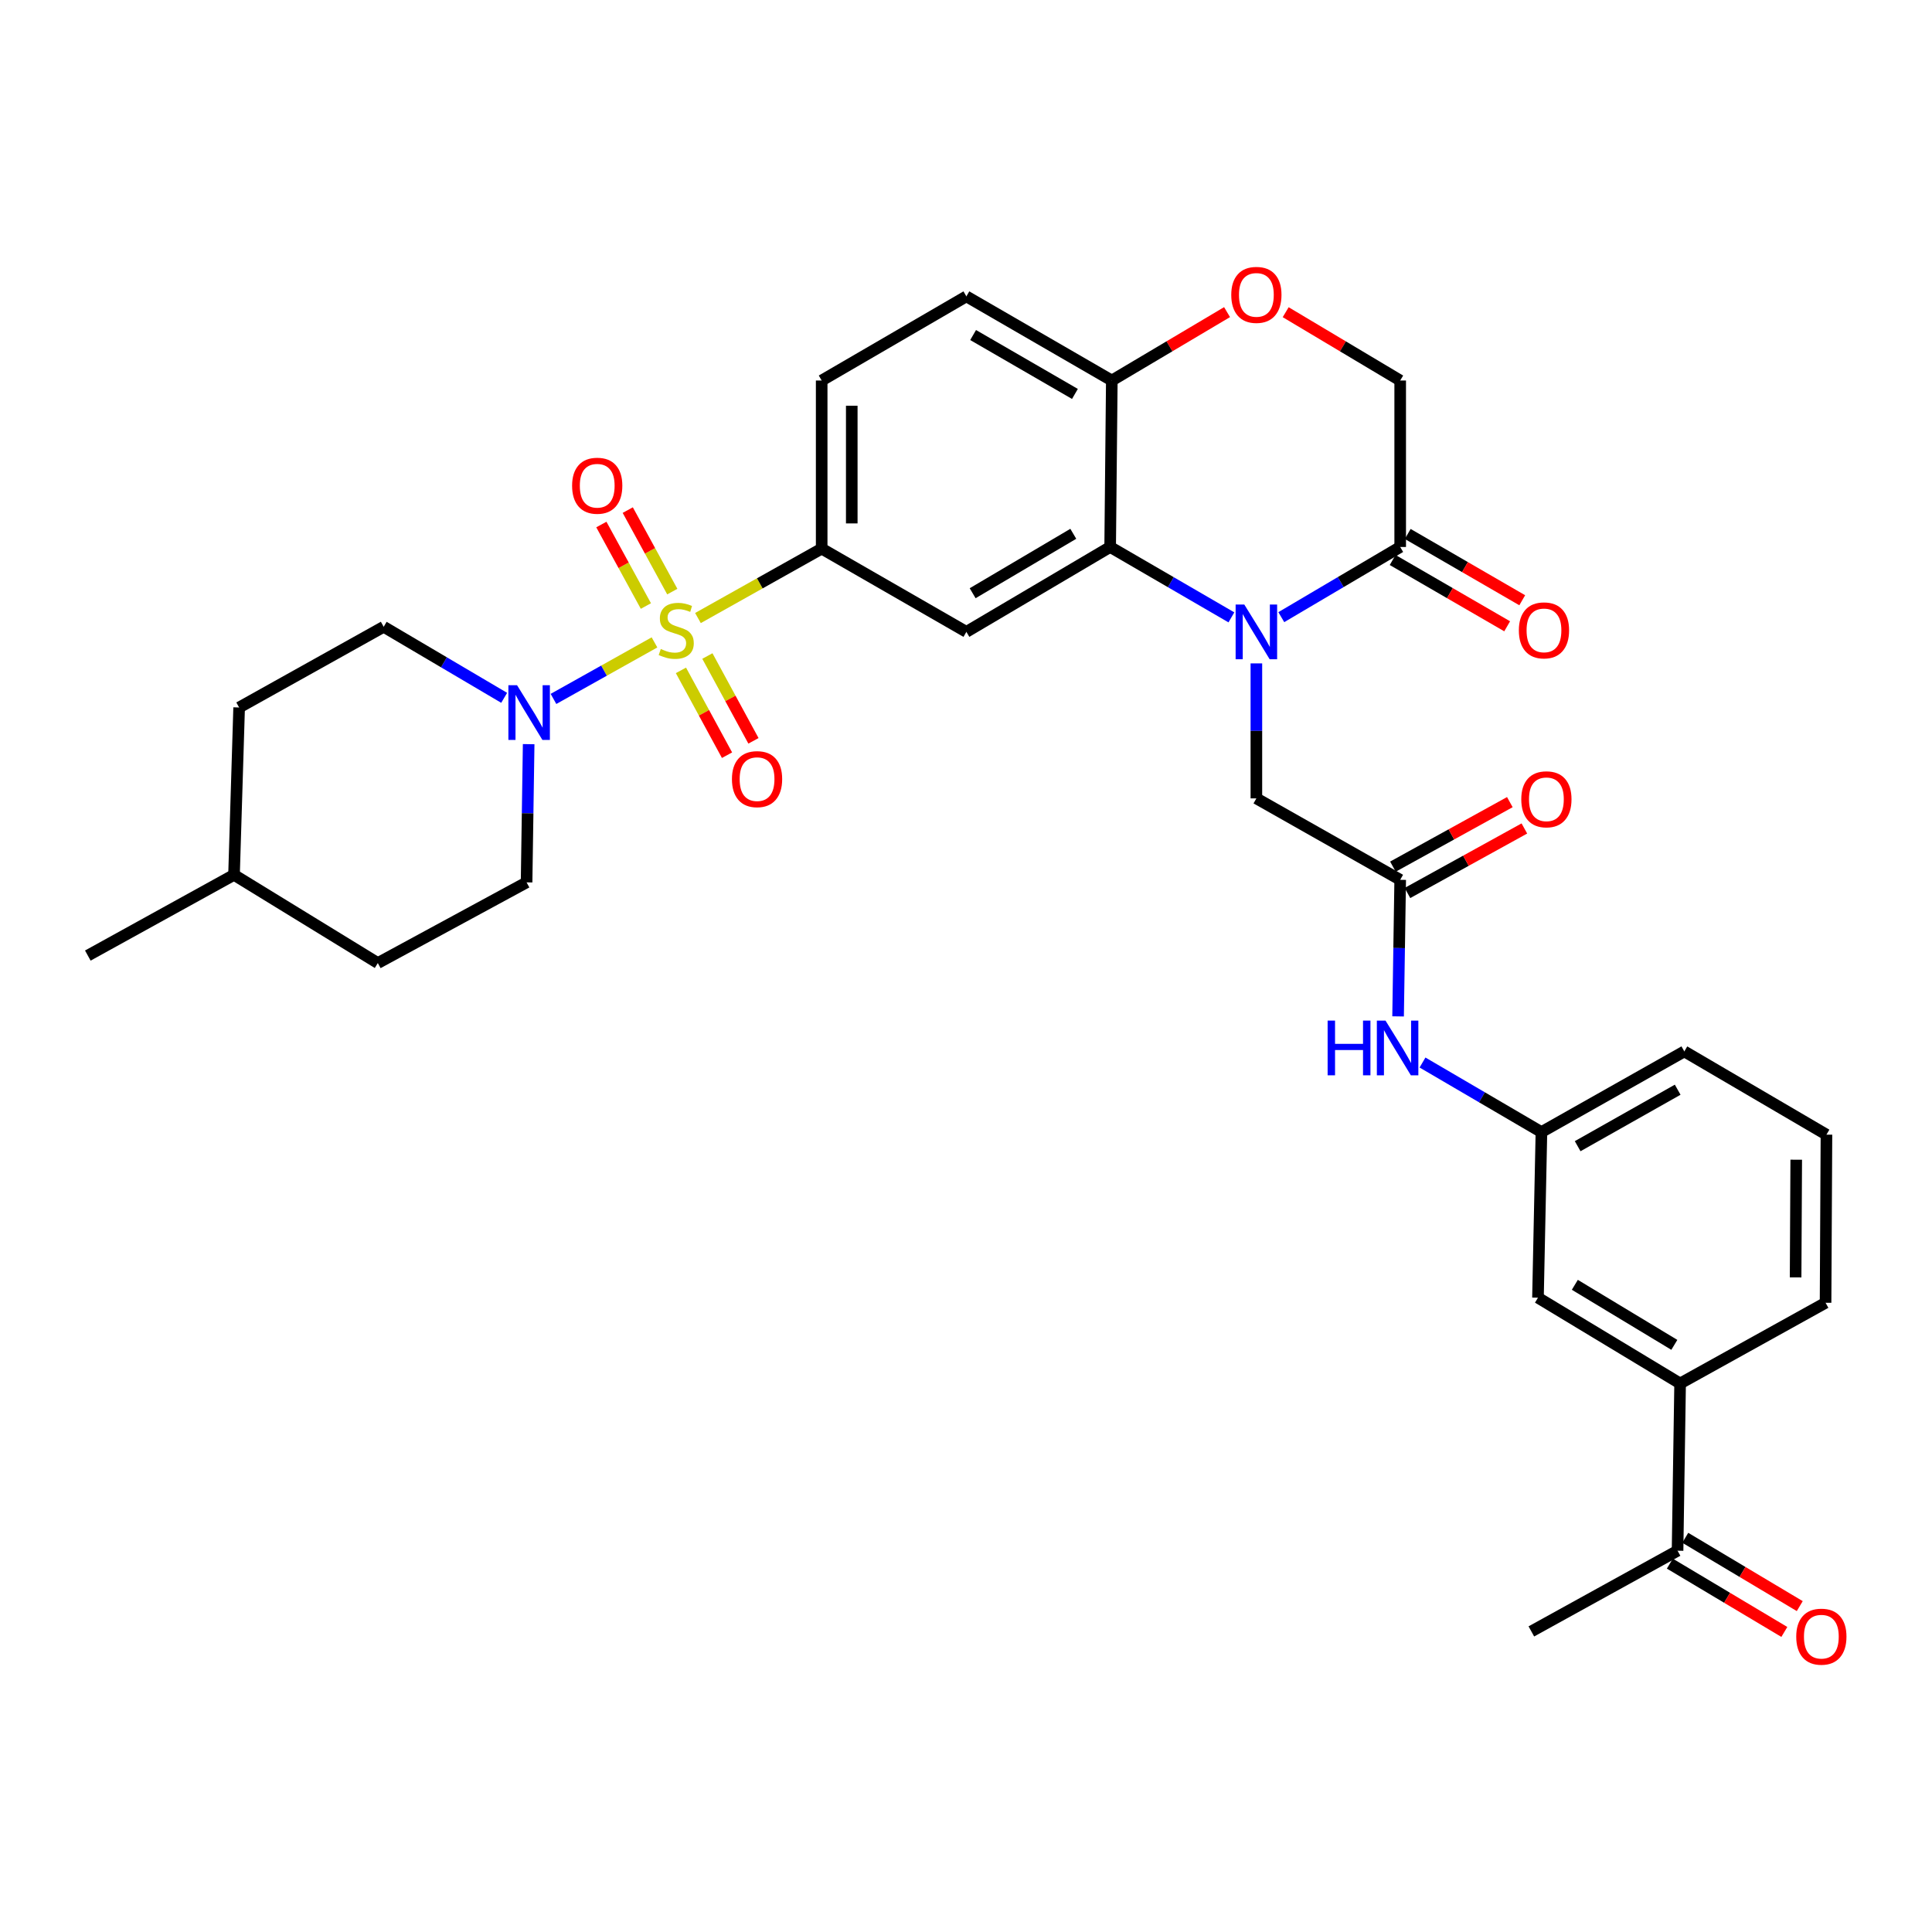 <?xml version='1.0' encoding='iso-8859-1'?>
<svg version='1.1' baseProfile='full'
              xmlns='http://www.w3.org/2000/svg'
                      xmlns:rdkit='http://www.rdkit.org/xml'
                      xmlns:xlink='http://www.w3.org/1999/xlink'
                  xml:space='preserve'
width='1000px' height='1000px' viewBox='0 0 1000 1000'>
<!-- END OF HEADER -->
<rect style='opacity:1.0;fill:#FFFFFF;stroke:none' width='1000' height='1000' x='0' y='0'> </rect>
<path class='bond-2' d='M 338.761,332.502 L 312.62,347.133' style='fill:none;fill-rule:evenodd;stroke:#CCCC00;stroke-width:6px;stroke-linecap:butt;stroke-linejoin:miter;stroke-opacity:1' />
<path class='bond-2' d='M 312.62,347.133 L 286.479,361.764' style='fill:none;fill-rule:evenodd;stroke:#0000FF;stroke-width:6px;stroke-linecap:butt;stroke-linejoin:miter;stroke-opacity:1' />
<path class='bond-3' d='M 361.26,319.895 L 393.28,301.933' style='fill:none;fill-rule:evenodd;stroke:#CCCC00;stroke-width:6px;stroke-linecap:butt;stroke-linejoin:miter;stroke-opacity:1' />
<path class='bond-3' d='M 393.28,301.933 L 425.299,283.971' style='fill:none;fill-rule:evenodd;stroke:#000000;stroke-width:6px;stroke-linecap:butt;stroke-linejoin:miter;stroke-opacity:1' />
<path class='bond-10' d='M 352.454,346.986 L 364.38,368.938' style='fill:none;fill-rule:evenodd;stroke:#CCCC00;stroke-width:6px;stroke-linecap:butt;stroke-linejoin:miter;stroke-opacity:1' />
<path class='bond-10' d='M 364.38,368.938 L 376.305,390.889' style='fill:none;fill-rule:evenodd;stroke:#FF0000;stroke-width:6px;stroke-linecap:butt;stroke-linejoin:miter;stroke-opacity:1' />
<path class='bond-10' d='M 366.138,339.553 L 378.063,361.504' style='fill:none;fill-rule:evenodd;stroke:#CCCC00;stroke-width:6px;stroke-linecap:butt;stroke-linejoin:miter;stroke-opacity:1' />
<path class='bond-10' d='M 378.063,361.504 L 389.989,383.455' style='fill:none;fill-rule:evenodd;stroke:#FF0000;stroke-width:6px;stroke-linecap:butt;stroke-linejoin:miter;stroke-opacity:1' />
<path class='bond-11' d='M 347.976,306.213 L 336.452,285.119' style='fill:none;fill-rule:evenodd;stroke:#CCCC00;stroke-width:6px;stroke-linecap:butt;stroke-linejoin:miter;stroke-opacity:1' />
<path class='bond-11' d='M 336.452,285.119 L 324.927,264.025' style='fill:none;fill-rule:evenodd;stroke:#FF0000;stroke-width:6px;stroke-linecap:butt;stroke-linejoin:miter;stroke-opacity:1' />
<path class='bond-11' d='M 334.31,313.679 L 322.785,292.585' style='fill:none;fill-rule:evenodd;stroke:#CCCC00;stroke-width:6px;stroke-linecap:butt;stroke-linejoin:miter;stroke-opacity:1' />
<path class='bond-11' d='M 322.785,292.585 L 311.261,271.492' style='fill:none;fill-rule:evenodd;stroke:#FF0000;stroke-width:6px;stroke-linecap:butt;stroke-linejoin:miter;stroke-opacity:1' />
<path class='bond-0' d='M 637.371,319.55 L 605.993,301.332' style='fill:none;fill-rule:evenodd;stroke:#0000FF;stroke-width:6px;stroke-linecap:butt;stroke-linejoin:miter;stroke-opacity:1' />
<path class='bond-0' d='M 605.993,301.332 L 574.616,283.114' style='fill:none;fill-rule:evenodd;stroke:#000000;stroke-width:6px;stroke-linecap:butt;stroke-linejoin:miter;stroke-opacity:1' />
<path class='bond-5' d='M 663.2,319.44 L 693.968,301.277' style='fill:none;fill-rule:evenodd;stroke:#0000FF;stroke-width:6px;stroke-linecap:butt;stroke-linejoin:miter;stroke-opacity:1' />
<path class='bond-5' d='M 693.968,301.277 L 724.737,283.114' style='fill:none;fill-rule:evenodd;stroke:#000000;stroke-width:6px;stroke-linecap:butt;stroke-linejoin:miter;stroke-opacity:1' />
<path class='bond-8' d='M 650.299,343.37 L 650.299,378.306' style='fill:none;fill-rule:evenodd;stroke:#0000FF;stroke-width:6px;stroke-linecap:butt;stroke-linejoin:miter;stroke-opacity:1' />
<path class='bond-8' d='M 650.299,378.306 L 650.299,413.242' style='fill:none;fill-rule:evenodd;stroke:#000000;stroke-width:6px;stroke-linecap:butt;stroke-linejoin:miter;stroke-opacity:1' />
<path class='bond-1' d='M 574.616,283.114 L 500.195,327.055' style='fill:none;fill-rule:evenodd;stroke:#000000;stroke-width:6px;stroke-linecap:butt;stroke-linejoin:miter;stroke-opacity:1' />
<path class='bond-1' d='M 555.535,276.296 L 503.441,307.054' style='fill:none;fill-rule:evenodd;stroke:#000000;stroke-width:6px;stroke-linecap:butt;stroke-linejoin:miter;stroke-opacity:1' />
<path class='bond-33' d='M 574.616,283.114 L 575.472,196.954' style='fill:none;fill-rule:evenodd;stroke:#000000;stroke-width:6px;stroke-linecap:butt;stroke-linejoin:miter;stroke-opacity:1' />
<path class='bond-16' d='M 260.955,361.195 L 229.775,342.81' style='fill:none;fill-rule:evenodd;stroke:#0000FF;stroke-width:6px;stroke-linecap:butt;stroke-linejoin:miter;stroke-opacity:1' />
<path class='bond-16' d='M 229.775,342.81 L 198.595,324.425' style='fill:none;fill-rule:evenodd;stroke:#000000;stroke-width:6px;stroke-linecap:butt;stroke-linejoin:miter;stroke-opacity:1' />
<path class='bond-17' d='M 273.634,385.174 L 273.095,420.945' style='fill:none;fill-rule:evenodd;stroke:#0000FF;stroke-width:6px;stroke-linecap:butt;stroke-linejoin:miter;stroke-opacity:1' />
<path class='bond-17' d='M 273.095,420.945 L 272.557,456.715' style='fill:none;fill-rule:evenodd;stroke:#000000;stroke-width:6px;stroke-linecap:butt;stroke-linejoin:miter;stroke-opacity:1' />
<path class='bond-4' d='M 425.299,283.971 L 500.195,327.055' style='fill:none;fill-rule:evenodd;stroke:#000000;stroke-width:6px;stroke-linecap:butt;stroke-linejoin:miter;stroke-opacity:1' />
<path class='bond-20' d='M 425.299,283.971 L 425.299,196.954' style='fill:none;fill-rule:evenodd;stroke:#000000;stroke-width:6px;stroke-linecap:butt;stroke-linejoin:miter;stroke-opacity:1' />
<path class='bond-20' d='M 440.872,270.918 L 440.872,210.006' style='fill:none;fill-rule:evenodd;stroke:#000000;stroke-width:6px;stroke-linecap:butt;stroke-linejoin:miter;stroke-opacity:1' />
<path class='bond-19' d='M 720.835,289.853 L 750.471,307.01' style='fill:none;fill-rule:evenodd;stroke:#000000;stroke-width:6px;stroke-linecap:butt;stroke-linejoin:miter;stroke-opacity:1' />
<path class='bond-19' d='M 750.471,307.01 L 780.106,324.167' style='fill:none;fill-rule:evenodd;stroke:#FF0000;stroke-width:6px;stroke-linecap:butt;stroke-linejoin:miter;stroke-opacity:1' />
<path class='bond-19' d='M 728.638,276.376 L 758.273,293.533' style='fill:none;fill-rule:evenodd;stroke:#000000;stroke-width:6px;stroke-linecap:butt;stroke-linejoin:miter;stroke-opacity:1' />
<path class='bond-19' d='M 758.273,293.533 L 787.908,310.689' style='fill:none;fill-rule:evenodd;stroke:#FF0000;stroke-width:6px;stroke-linecap:butt;stroke-linejoin:miter;stroke-opacity:1' />
<path class='bond-35' d='M 724.737,283.114 L 724.737,196.954' style='fill:none;fill-rule:evenodd;stroke:#000000;stroke-width:6px;stroke-linecap:butt;stroke-linejoin:miter;stroke-opacity:1' />
<path class='bond-6' d='M 724.737,455.392 L 650.299,413.242' style='fill:none;fill-rule:evenodd;stroke:#000000;stroke-width:6px;stroke-linecap:butt;stroke-linejoin:miter;stroke-opacity:1' />
<path class='bond-12' d='M 724.737,455.392 L 724.192,490.737' style='fill:none;fill-rule:evenodd;stroke:#000000;stroke-width:6px;stroke-linecap:butt;stroke-linejoin:miter;stroke-opacity:1' />
<path class='bond-12' d='M 724.192,490.737 L 723.647,526.081' style='fill:none;fill-rule:evenodd;stroke:#0000FF;stroke-width:6px;stroke-linecap:butt;stroke-linejoin:miter;stroke-opacity:1' />
<path class='bond-22' d='M 728.499,462.209 L 758.756,445.512' style='fill:none;fill-rule:evenodd;stroke:#000000;stroke-width:6px;stroke-linecap:butt;stroke-linejoin:miter;stroke-opacity:1' />
<path class='bond-22' d='M 758.756,445.512 L 789.013,428.815' style='fill:none;fill-rule:evenodd;stroke:#FF0000;stroke-width:6px;stroke-linecap:butt;stroke-linejoin:miter;stroke-opacity:1' />
<path class='bond-22' d='M 720.975,448.575 L 751.232,431.877' style='fill:none;fill-rule:evenodd;stroke:#000000;stroke-width:6px;stroke-linecap:butt;stroke-linejoin:miter;stroke-opacity:1' />
<path class='bond-22' d='M 751.232,431.877 L 781.489,415.18' style='fill:none;fill-rule:evenodd;stroke:#FF0000;stroke-width:6px;stroke-linecap:butt;stroke-linejoin:miter;stroke-opacity:1' />
<path class='bond-7' d='M 635.124,161.552 L 605.298,179.253' style='fill:none;fill-rule:evenodd;stroke:#FF0000;stroke-width:6px;stroke-linecap:butt;stroke-linejoin:miter;stroke-opacity:1' />
<path class='bond-7' d='M 605.298,179.253 L 575.472,196.954' style='fill:none;fill-rule:evenodd;stroke:#000000;stroke-width:6px;stroke-linecap:butt;stroke-linejoin:miter;stroke-opacity:1' />
<path class='bond-14' d='M 665.466,161.594 L 695.101,179.274' style='fill:none;fill-rule:evenodd;stroke:#FF0000;stroke-width:6px;stroke-linecap:butt;stroke-linejoin:miter;stroke-opacity:1' />
<path class='bond-14' d='M 695.101,179.274 L 724.737,196.954' style='fill:none;fill-rule:evenodd;stroke:#000000;stroke-width:6px;stroke-linecap:butt;stroke-linejoin:miter;stroke-opacity:1' />
<path class='bond-9' d='M 575.472,196.954 L 500.195,153.402' style='fill:none;fill-rule:evenodd;stroke:#000000;stroke-width:6px;stroke-linecap:butt;stroke-linejoin:miter;stroke-opacity:1' />
<path class='bond-9' d='M 556.382,203.9 L 503.688,173.414' style='fill:none;fill-rule:evenodd;stroke:#000000;stroke-width:6px;stroke-linecap:butt;stroke-linejoin:miter;stroke-opacity:1' />
<path class='bond-21' d='M 736.292,549.962 L 767.067,567.965' style='fill:none;fill-rule:evenodd;stroke:#0000FF;stroke-width:6px;stroke-linecap:butt;stroke-linejoin:miter;stroke-opacity:1' />
<path class='bond-21' d='M 767.067,567.965 L 797.842,585.969' style='fill:none;fill-rule:evenodd;stroke:#000000;stroke-width:6px;stroke-linecap:butt;stroke-linejoin:miter;stroke-opacity:1' />
<path class='bond-13' d='M 869.624,716.088 L 796.051,671.688' style='fill:none;fill-rule:evenodd;stroke:#000000;stroke-width:6px;stroke-linecap:butt;stroke-linejoin:miter;stroke-opacity:1' />
<path class='bond-13' d='M 866.634,696.095 L 815.133,665.015' style='fill:none;fill-rule:evenodd;stroke:#000000;stroke-width:6px;stroke-linecap:butt;stroke-linejoin:miter;stroke-opacity:1' />
<path class='bond-15' d='M 869.624,716.088 L 868.3,802.646' style='fill:none;fill-rule:evenodd;stroke:#000000;stroke-width:6px;stroke-linecap:butt;stroke-linejoin:miter;stroke-opacity:1' />
<path class='bond-36' d='M 869.624,716.088 L 944.909,674.31' style='fill:none;fill-rule:evenodd;stroke:#000000;stroke-width:6px;stroke-linecap:butt;stroke-linejoin:miter;stroke-opacity:1' />
<path class='bond-24' d='M 864.31,809.333 L 893.941,827.012' style='fill:none;fill-rule:evenodd;stroke:#000000;stroke-width:6px;stroke-linecap:butt;stroke-linejoin:miter;stroke-opacity:1' />
<path class='bond-24' d='M 893.941,827.012 L 923.572,844.692' style='fill:none;fill-rule:evenodd;stroke:#FF0000;stroke-width:6px;stroke-linecap:butt;stroke-linejoin:miter;stroke-opacity:1' />
<path class='bond-24' d='M 872.289,795.96 L 901.921,813.639' style='fill:none;fill-rule:evenodd;stroke:#000000;stroke-width:6px;stroke-linecap:butt;stroke-linejoin:miter;stroke-opacity:1' />
<path class='bond-24' d='M 901.921,813.639 L 931.552,831.319' style='fill:none;fill-rule:evenodd;stroke:#FF0000;stroke-width:6px;stroke-linecap:butt;stroke-linejoin:miter;stroke-opacity:1' />
<path class='bond-31' d='M 868.3,802.646 L 792.625,844.416' style='fill:none;fill-rule:evenodd;stroke:#000000;stroke-width:6px;stroke-linecap:butt;stroke-linejoin:miter;stroke-opacity:1' />
<path class='bond-26' d='M 198.595,324.425 L 123.777,366.195' style='fill:none;fill-rule:evenodd;stroke:#000000;stroke-width:6px;stroke-linecap:butt;stroke-linejoin:miter;stroke-opacity:1' />
<path class='bond-25' d='M 272.557,456.715 L 195.558,498.476' style='fill:none;fill-rule:evenodd;stroke:#000000;stroke-width:6px;stroke-linecap:butt;stroke-linejoin:miter;stroke-opacity:1' />
<path class='bond-18' d='M 796.051,671.688 L 797.842,585.969' style='fill:none;fill-rule:evenodd;stroke:#000000;stroke-width:6px;stroke-linecap:butt;stroke-linejoin:miter;stroke-opacity:1' />
<path class='bond-23' d='M 425.299,196.954 L 500.195,153.402' style='fill:none;fill-rule:evenodd;stroke:#000000;stroke-width:6px;stroke-linecap:butt;stroke-linejoin:miter;stroke-opacity:1' />
<path class='bond-30' d='M 797.842,585.969 L 871.804,544.208' style='fill:none;fill-rule:evenodd;stroke:#000000;stroke-width:6px;stroke-linecap:butt;stroke-linejoin:miter;stroke-opacity:1' />
<path class='bond-30' d='M 816.593,593.265 L 868.366,564.033' style='fill:none;fill-rule:evenodd;stroke:#000000;stroke-width:6px;stroke-linecap:butt;stroke-linejoin:miter;stroke-opacity:1' />
<path class='bond-27' d='M 195.558,498.476 L 121.129,452.822' style='fill:none;fill-rule:evenodd;stroke:#000000;stroke-width:6px;stroke-linecap:butt;stroke-linejoin:miter;stroke-opacity:1' />
<path class='bond-34' d='M 123.777,366.195 L 121.129,452.822' style='fill:none;fill-rule:evenodd;stroke:#000000;stroke-width:6px;stroke-linecap:butt;stroke-linejoin:miter;stroke-opacity:1' />
<path class='bond-32' d='M 121.129,452.822 L 45.455,494.6' style='fill:none;fill-rule:evenodd;stroke:#000000;stroke-width:6px;stroke-linecap:butt;stroke-linejoin:miter;stroke-opacity:1' />
<path class='bond-28' d='M 944.909,674.31 L 945.368,587.293' style='fill:none;fill-rule:evenodd;stroke:#000000;stroke-width:6px;stroke-linecap:butt;stroke-linejoin:miter;stroke-opacity:1' />
<path class='bond-28' d='M 929.405,661.175 L 929.726,600.263' style='fill:none;fill-rule:evenodd;stroke:#000000;stroke-width:6px;stroke-linecap:butt;stroke-linejoin:miter;stroke-opacity:1' />
<path class='bond-29' d='M 945.368,587.293 L 871.804,544.208' style='fill:none;fill-rule:evenodd;stroke:#000000;stroke-width:6px;stroke-linecap:butt;stroke-linejoin:miter;stroke-opacity:1' />
<path  class='atom-0' d='M 342.022 335.919
Q 342.342 336.039, 343.662 336.599
Q 344.982 337.159, 346.422 337.519
Q 347.902 337.839, 349.342 337.839
Q 352.022 337.839, 353.582 336.559
Q 355.142 335.239, 355.142 332.959
Q 355.142 331.399, 354.342 330.439
Q 353.582 329.479, 352.382 328.959
Q 351.182 328.439, 349.182 327.839
Q 346.662 327.079, 345.142 326.359
Q 343.662 325.639, 342.582 324.119
Q 341.542 322.599, 341.542 320.039
Q 341.542 316.479, 343.942 314.279
Q 346.382 312.079, 351.182 312.079
Q 354.462 312.079, 358.182 313.639
L 357.262 316.719
Q 353.862 315.319, 351.302 315.319
Q 348.542 315.319, 347.022 316.479
Q 345.502 317.599, 345.542 319.559
Q 345.542 321.079, 346.302 321.999
Q 347.102 322.919, 348.222 323.439
Q 349.382 323.959, 351.302 324.559
Q 353.862 325.359, 355.382 326.159
Q 356.902 326.959, 357.982 328.599
Q 359.102 330.199, 359.102 332.959
Q 359.102 336.879, 356.462 338.999
Q 353.862 341.079, 349.502 341.079
Q 346.982 341.079, 345.062 340.519
Q 343.182 339.999, 340.942 339.079
L 342.022 335.919
' fill='#CCCC00'/>
<path  class='atom-1' d='M 644.039 312.895
L 653.319 327.895
Q 654.239 329.375, 655.719 332.055
Q 657.199 334.735, 657.279 334.895
L 657.279 312.895
L 661.039 312.895
L 661.039 341.215
L 657.159 341.215
L 647.199 324.815
Q 646.039 322.895, 644.799 320.695
Q 643.599 318.495, 643.239 317.815
L 643.239 341.215
L 639.559 341.215
L 639.559 312.895
L 644.039 312.895
' fill='#0000FF'/>
<path  class='atom-3' d='M 267.62 354.656
L 276.9 369.656
Q 277.82 371.136, 279.3 373.816
Q 280.78 376.496, 280.86 376.656
L 280.86 354.656
L 284.62 354.656
L 284.62 382.976
L 280.74 382.976
L 270.78 366.576
Q 269.62 364.656, 268.38 362.456
Q 267.18 360.256, 266.82 359.576
L 266.82 382.976
L 263.14 382.976
L 263.14 354.656
L 267.62 354.656
' fill='#0000FF'/>
<path  class='atom-8' d='M 637.299 152.626
Q 637.299 145.826, 640.659 142.026
Q 644.019 138.226, 650.299 138.226
Q 656.579 138.226, 659.939 142.026
Q 663.299 145.826, 663.299 152.626
Q 663.299 159.506, 659.899 163.426
Q 656.499 167.306, 650.299 167.306
Q 644.059 167.306, 640.659 163.426
Q 637.299 159.546, 637.299 152.626
M 650.299 164.106
Q 654.619 164.106, 656.939 161.226
Q 659.299 158.306, 659.299 152.626
Q 659.299 147.066, 656.939 144.266
Q 654.619 141.426, 650.299 141.426
Q 645.979 141.426, 643.619 144.226
Q 641.299 147.026, 641.299 152.626
Q 641.299 158.346, 643.619 161.226
Q 645.979 164.106, 650.299 164.106
' fill='#FF0000'/>
<path  class='atom-11' d='M 378.852 403.277
Q 378.852 396.477, 382.212 392.677
Q 385.572 388.877, 391.852 388.877
Q 398.132 388.877, 401.492 392.677
Q 404.852 396.477, 404.852 403.277
Q 404.852 410.157, 401.452 414.077
Q 398.052 417.957, 391.852 417.957
Q 385.612 417.957, 382.212 414.077
Q 378.852 410.197, 378.852 403.277
M 391.852 414.757
Q 396.172 414.757, 398.492 411.877
Q 400.852 408.957, 400.852 403.277
Q 400.852 397.717, 398.492 394.917
Q 396.172 392.077, 391.852 392.077
Q 387.532 392.077, 385.172 394.877
Q 382.852 397.677, 382.852 403.277
Q 382.852 408.997, 385.172 411.877
Q 387.532 414.757, 391.852 414.757
' fill='#FF0000'/>
<path  class='atom-12' d='M 296.118 251.409
Q 296.118 244.609, 299.478 240.809
Q 302.838 237.009, 309.118 237.009
Q 315.398 237.009, 318.758 240.809
Q 322.118 244.609, 322.118 251.409
Q 322.118 258.289, 318.718 262.209
Q 315.318 266.089, 309.118 266.089
Q 302.878 266.089, 299.478 262.209
Q 296.118 258.329, 296.118 251.409
M 309.118 262.889
Q 313.438 262.889, 315.758 260.009
Q 318.118 257.089, 318.118 251.409
Q 318.118 245.849, 315.758 243.049
Q 313.438 240.209, 309.118 240.209
Q 304.798 240.209, 302.438 243.009
Q 300.118 245.809, 300.118 251.409
Q 300.118 257.129, 302.438 260.009
Q 304.798 262.889, 309.118 262.889
' fill='#FF0000'/>
<path  class='atom-13' d='M 687.176 528.257
L 691.016 528.257
L 691.016 540.297
L 705.496 540.297
L 705.496 528.257
L 709.336 528.257
L 709.336 556.577
L 705.496 556.577
L 705.496 543.497
L 691.016 543.497
L 691.016 556.577
L 687.176 556.577
L 687.176 528.257
' fill='#0000FF'/>
<path  class='atom-13' d='M 717.136 528.257
L 726.416 543.257
Q 727.336 544.737, 728.816 547.417
Q 730.296 550.097, 730.376 550.257
L 730.376 528.257
L 734.136 528.257
L 734.136 556.577
L 730.256 556.577
L 720.296 540.177
Q 719.136 538.257, 717.896 536.057
Q 716.696 533.857, 716.336 533.177
L 716.336 556.577
L 712.656 556.577
L 712.656 528.257
L 717.136 528.257
' fill='#0000FF'/>
<path  class='atom-20' d='M 786.157 326.279
Q 786.157 319.479, 789.517 315.679
Q 792.877 311.879, 799.157 311.879
Q 805.437 311.879, 808.797 315.679
Q 812.157 319.479, 812.157 326.279
Q 812.157 333.159, 808.757 337.079
Q 805.357 340.959, 799.157 340.959
Q 792.917 340.959, 789.517 337.079
Q 786.157 333.199, 786.157 326.279
M 799.157 337.759
Q 803.477 337.759, 805.797 334.879
Q 808.157 331.959, 808.157 326.279
Q 808.157 320.719, 805.797 317.919
Q 803.477 315.079, 799.157 315.079
Q 794.837 315.079, 792.477 317.879
Q 790.157 320.679, 790.157 326.279
Q 790.157 331.999, 792.477 334.879
Q 794.837 337.759, 799.157 337.759
' fill='#FF0000'/>
<path  class='atom-23' d='M 787.411 413.711
Q 787.411 406.911, 790.771 403.111
Q 794.131 399.311, 800.411 399.311
Q 806.691 399.311, 810.051 403.111
Q 813.411 406.911, 813.411 413.711
Q 813.411 420.591, 810.011 424.511
Q 806.611 428.391, 800.411 428.391
Q 794.171 428.391, 790.771 424.511
Q 787.411 420.631, 787.411 413.711
M 800.411 425.191
Q 804.731 425.191, 807.051 422.311
Q 809.411 419.391, 809.411 413.711
Q 809.411 408.151, 807.051 405.351
Q 804.731 402.511, 800.411 402.511
Q 796.091 402.511, 793.731 405.311
Q 791.411 408.111, 791.411 413.711
Q 791.411 419.431, 793.731 422.311
Q 796.091 425.191, 800.411 425.191
' fill='#FF0000'/>
<path  class='atom-25' d='M 929.729 847.134
Q 929.729 840.334, 933.089 836.534
Q 936.449 832.734, 942.729 832.734
Q 949.009 832.734, 952.369 836.534
Q 955.729 840.334, 955.729 847.134
Q 955.729 854.014, 952.329 857.934
Q 948.929 861.814, 942.729 861.814
Q 936.489 861.814, 933.089 857.934
Q 929.729 854.054, 929.729 847.134
M 942.729 858.614
Q 947.049 858.614, 949.369 855.734
Q 951.729 852.814, 951.729 847.134
Q 951.729 841.574, 949.369 838.774
Q 947.049 835.934, 942.729 835.934
Q 938.409 835.934, 936.049 838.734
Q 933.729 841.534, 933.729 847.134
Q 933.729 852.854, 936.049 855.734
Q 938.409 858.614, 942.729 858.614
' fill='#FF0000'/>
</svg>
